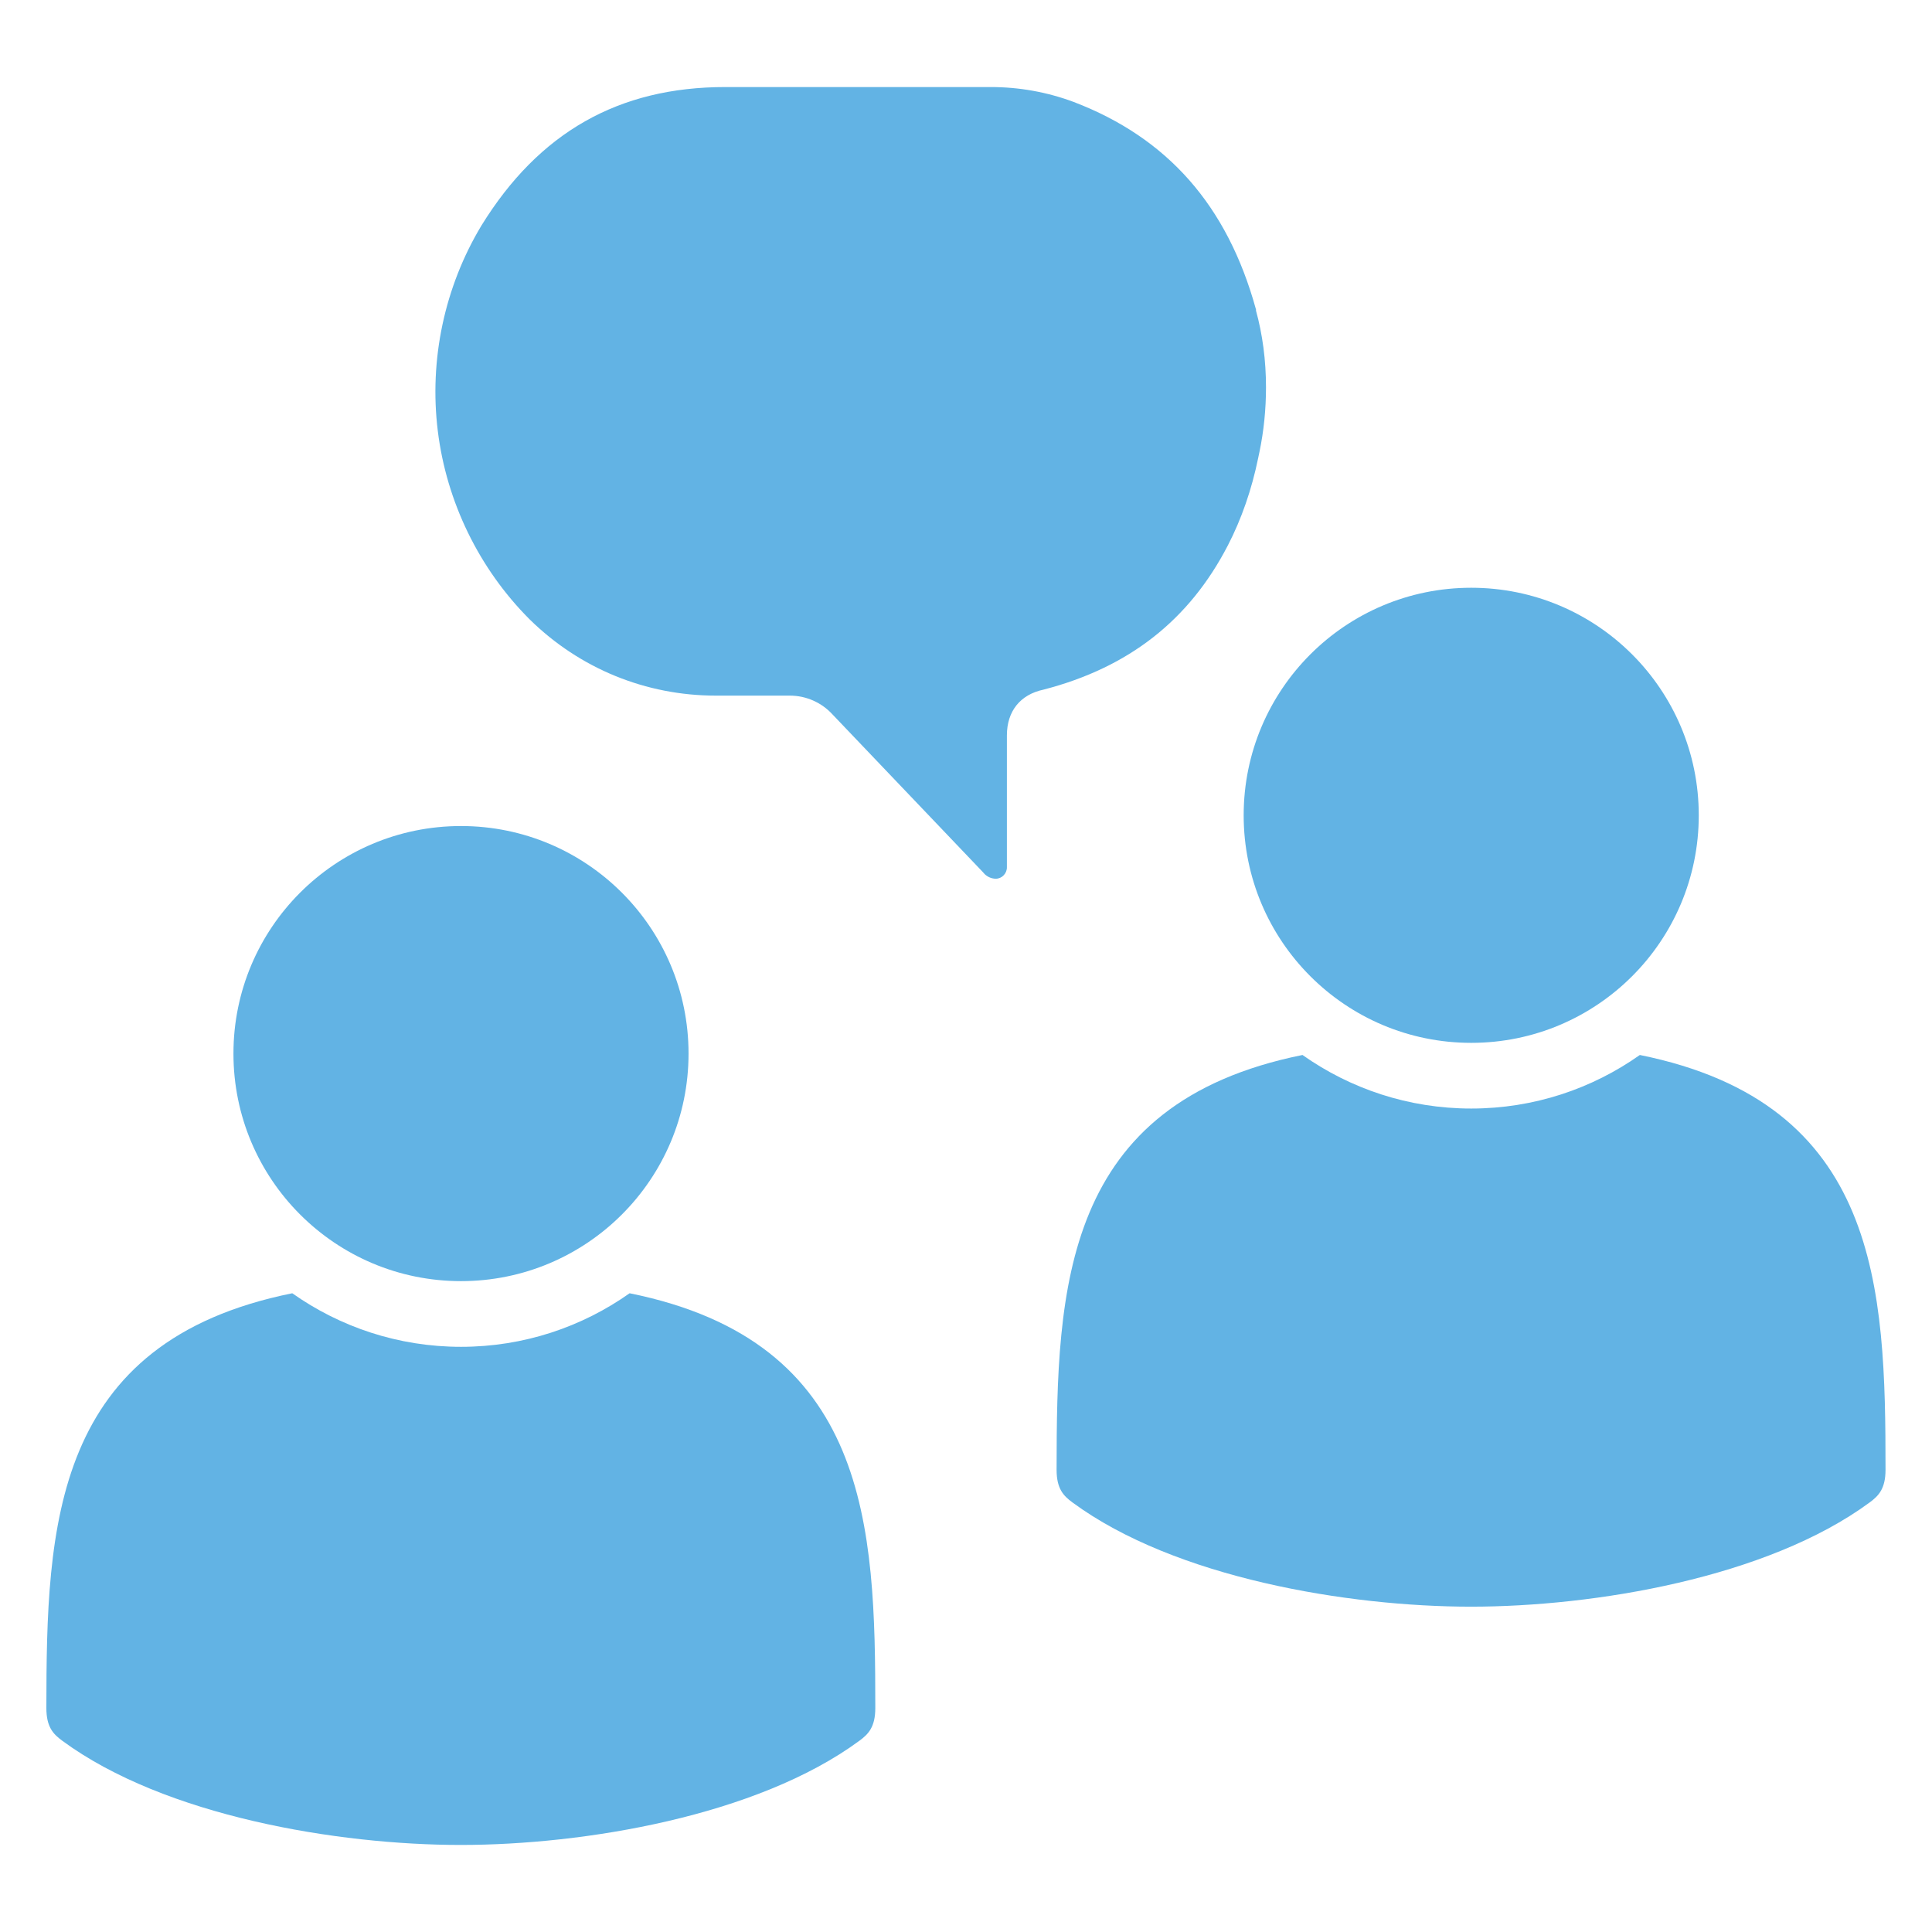 <?xml version="1.0" encoding="UTF-8"?>
<svg id="MB_tutorials" xmlns="http://www.w3.org/2000/svg" version="1.1" viewBox="0 0 180 180">
  <!-- Generator: Adobe Illustrator 30.0.0, SVG Export Plug-In . SVG Version: 2.1.1 Build 123)  -->
  <defs>
    <style>
      .st0 {
        fill: #62b3e4;
      }
    </style>
  </defs>
  <path class="st0" d="M117.03,28.88l-.02-.07c-2.66-9.65-8.22-15.97-17-19.32-2.48-.92-5.07-1.38-7.71-1.38h-24.72c-9.94,0-17.37,4.22-22.73,12.91-3.44,5.72-4.88,12.51-4.06,19.14.81,6.59,3.84,12.82,8.53,17.52l.05.05c4.66,4.57,10.81,7.08,17.33,7.08.17,0,.32,0,.49,0h6.18c.08,0,.15,0,.22,0,1.51,0,2.96.64,3.98,1.76l14.01,14.69.06.07c.28.34.7.53,1.13.54.28,0,.55-.12.74-.32.2-.21.31-.48.3-.77v-12.26c0-2.26,1.24-3.81,3.42-4.27,7.94-2.06,13.56-6.46,17.17-13.44,1.27-2.46,2.22-5.2,2.82-8.13l.12-.57c.41-1.97.61-4,.61-6.02,0-2.52-.32-4.93-.94-7.18h0Z"/>
  <path class="st0" d="M42.95,76.96c11.71,0,21.2,9.49,21.2,21.2s-9.49,21.2-21.2,21.2-21.2-9.49-21.2-21.2,9.49-21.2,21.2-21.2M58.66,120.49c-4.44,3.14-9.86,4.99-15.71,4.99s-11.27-1.85-15.72-4.99c-22.36,4.51-22.9,21.7-22.91,38.64,0,1.78.64,2.43,1.48,3.05,9.56,7.04,25.7,9.71,37.13,9.71s27.58-2.67,37.14-9.71c.84-.62,1.48-1.28,1.48-3.05,0-16.94-.54-34.13-22.89-38.64"/>
  <path class="st0" d="M137.07,54.76c11.71,0,21.2,9.49,21.2,21.2s-9.49,21.2-21.2,21.2-21.2-9.49-21.2-21.2,9.49-21.2,21.2-21.2M152.78,98.29c-4.44,3.14-9.86,4.99-15.71,4.99s-11.27-1.85-15.72-4.99c-22.36,4.51-22.9,21.7-22.91,38.64,0,1.78.64,2.43,1.48,3.05,9.56,7.04,25.7,9.71,37.13,9.71s27.58-2.67,37.14-9.71c.84-.62,1.48-1.28,1.48-3.05,0-16.94-.54-34.13-22.89-38.64"/>
</svg>